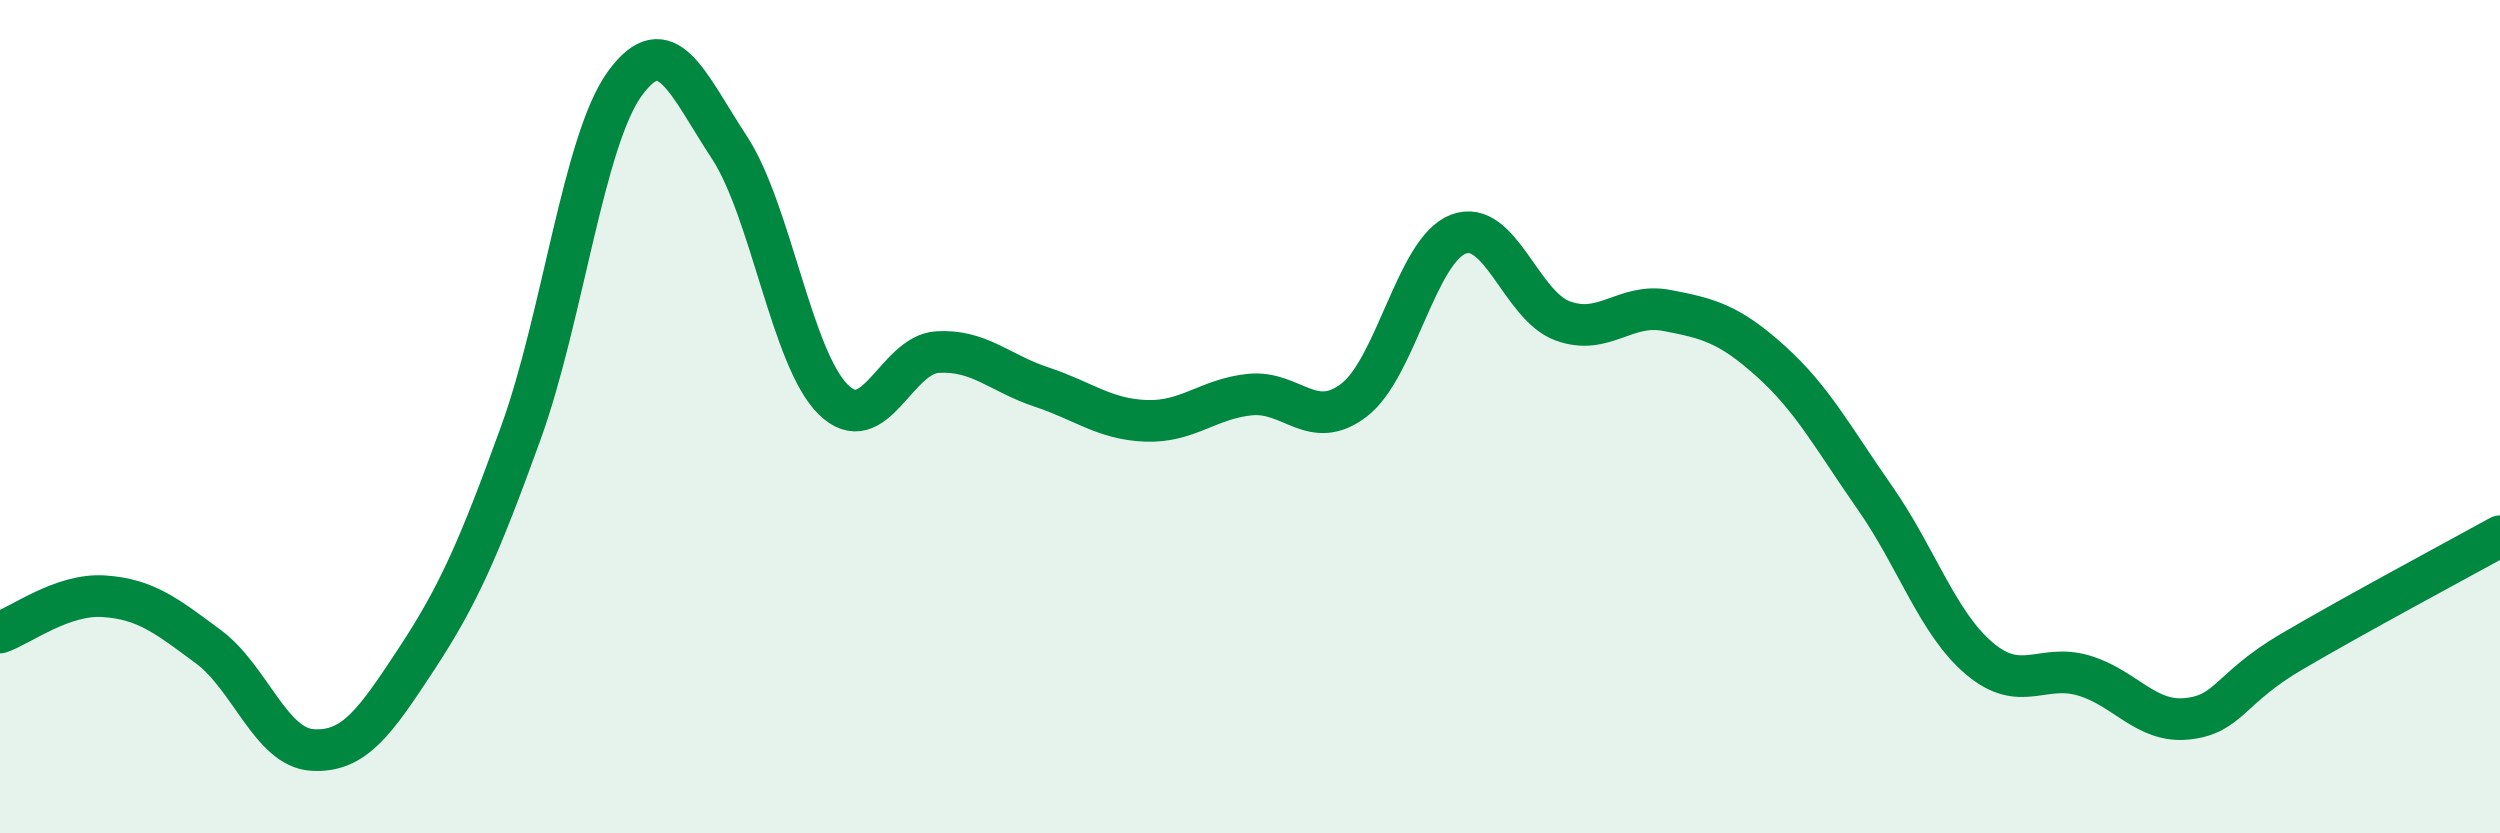 
    <svg width="60" height="20" viewBox="0 0 60 20" xmlns="http://www.w3.org/2000/svg">
      <path
        d="M 0,15.18 C 0.5,15.01 1.5,14.24 2.5,14.31 C 3.5,14.38 4,14.78 5,15.52 C 6,16.26 6.5,17.94 7.5,18 C 8.5,18.06 9,17.33 10,15.81 C 11,14.29 11.5,13.15 12.5,10.39 C 13.5,7.63 14,3.37 15,2 C 16,0.63 16.5,2.01 17.5,3.53 C 18.5,5.05 19,8.61 20,9.59 C 21,10.57 21.5,8.51 22.5,8.45 C 23.5,8.39 24,8.96 25,9.29 C 26,9.62 26.5,10.06 27.5,10.1 C 28.5,10.14 29,9.57 30,9.47 C 31,9.37 31.5,10.37 32.5,9.6 C 33.5,8.83 34,6 35,5.62 C 36,5.24 36.5,7.33 37.5,7.7 C 38.5,8.07 39,7.26 40,7.45 C 41,7.64 41.5,7.77 42.5,8.67 C 43.5,9.57 44,10.52 45,11.95 C 46,13.38 46.5,14.95 47.5,15.8 C 48.5,16.65 49,15.92 50,16.21 C 51,16.5 51.5,17.36 52.5,17.25 C 53.5,17.14 53.5,16.52 55,15.64 C 56.5,14.76 59,13.42 60,12.87L60 20L0 20Z"
        fill="#008740"
        opacity="0.1"
        stroke-linecap="round"
        stroke-linejoin="round"
      />
      <path
        d="M 0,15.18 C 0.5,15.01 1.5,14.24 2.5,14.31 C 3.5,14.38 4,14.78 5,15.52 C 6,16.26 6.5,17.94 7.5,18 C 8.5,18.06 9,17.33 10,15.81 C 11,14.29 11.5,13.15 12.5,10.39 C 13.5,7.63 14,3.37 15,2 C 16,0.63 16.5,2.01 17.5,3.53 C 18.5,5.05 19,8.61 20,9.59 C 21,10.57 21.5,8.51 22.5,8.45 C 23.5,8.39 24,8.96 25,9.29 C 26,9.62 26.5,10.06 27.5,10.1 C 28.5,10.14 29,9.57 30,9.47 C 31,9.37 31.5,10.37 32.5,9.6 C 33.5,8.83 34,6 35,5.62 C 36,5.24 36.5,7.33 37.5,7.7 C 38.5,8.07 39,7.26 40,7.45 C 41,7.64 41.5,7.77 42.5,8.67 C 43.5,9.57 44,10.52 45,11.95 C 46,13.38 46.5,14.95 47.5,15.8 C 48.5,16.65 49,15.92 50,16.21 C 51,16.5 51.5,17.36 52.5,17.25 C 53.5,17.14 53.5,16.52 55,15.64 C 56.5,14.76 59,13.42 60,12.87"
        stroke="#008740"
        stroke-width="1"
        fill="none"
        stroke-linecap="round"
        stroke-linejoin="round"
      />
    </svg>
  